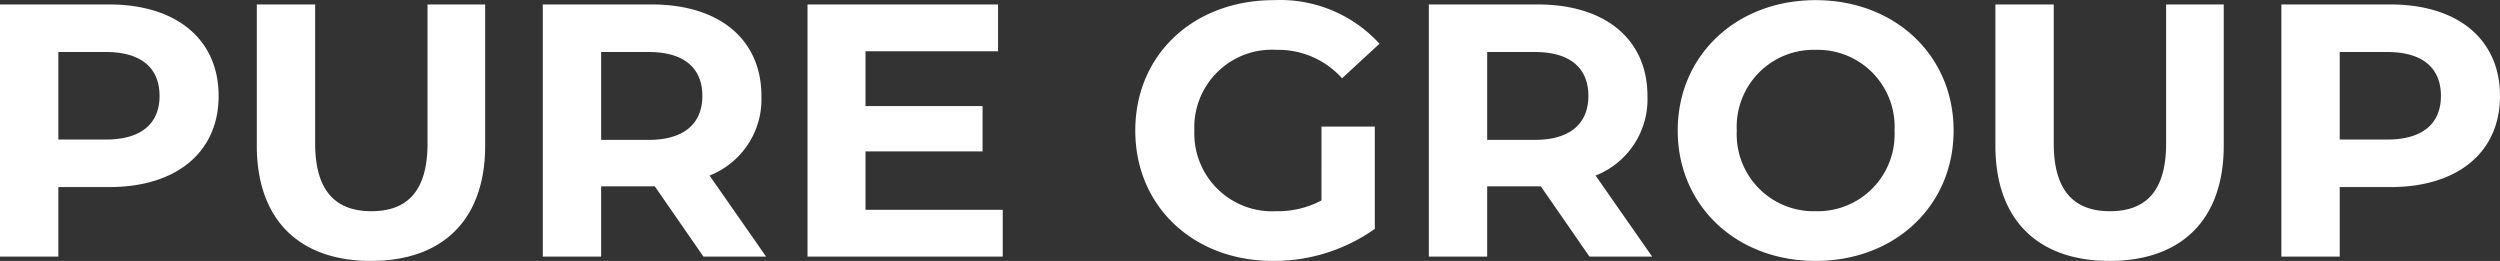 <svg xmlns="http://www.w3.org/2000/svg" width="208.23" height="21.733" viewBox="0 0 208.23 21.733"><rect x="0" y="0" width="208.23" height="21.733" fill="#333333" stroke="none"/><path d="M11.58-21H2.49V0H7.35V-5.79h4.23c5.61,0,9.12-2.91,9.12-7.59C20.7-18.09,17.19-21,11.58-21ZM11.31-9.75H7.35v-7.29h3.96c2.97,0,4.47,1.35,4.47,3.66C15.78-11.1,14.28-9.75,11.31-9.75ZM33.39.36c5.97,0,9.51-3.42,9.51-9.6V-21H38.1V-9.42c0,3.99-1.71,5.64-4.68,5.64-2.94,0-4.68-1.65-4.68-5.64V-21H23.88V-9.24C23.88-3.06,27.42.36,33.39.36ZM66.3,0,61.59-6.75a6.827,6.827,0,0,0,4.32-6.63c0-4.71-3.51-7.62-9.12-7.62H47.7V0h4.86V-5.85h4.47L61.08,0ZM60.99-13.38c0,2.28-1.5,3.66-4.47,3.66H52.56v-7.32h3.96C59.49-17.04,60.99-15.69,60.99-13.38ZM74.58-3.9V-8.76h9.75v-3.78H74.58V-17.1H85.62V-21H69.75V0H86.01V-3.9Zm37.98-.78a7.715,7.715,0,0,1-3.78.9,6.482,6.482,0,0,1-4.886-1.86,6.482,6.482,0,0,1-1.924-4.86,6.465,6.465,0,0,1,1.939-4.89,6.465,6.465,0,0,1,4.931-1.83,7.106,7.106,0,0,1,5.43,2.37l3.12-2.88a11.2,11.2,0,0,0-8.79-3.63c-6.69,0-11.55,4.53-11.55,10.86S101.91.36,108.51.36A14.491,14.491,0,0,0,117-2.31v-8.52h-4.44ZM140.1,0l-4.71-6.75a6.827,6.827,0,0,0,4.32-6.63c0-4.71-3.51-7.62-9.12-7.62H121.5V0h4.86V-5.85h4.47L134.88,0Zm-5.31-13.38c0,2.28-1.5,3.66-4.47,3.66h-3.96v-7.32h3.96c2.97,0,4.47,1.35,4.47,3.66ZM153.72.36c6.6,0,11.49-4.59,11.49-10.86s-4.89-10.86-11.49-10.86c-6.63,0-11.49,4.62-11.49,10.86S147.09.36,153.72.36Zm0-4.14a6.406,6.406,0,0,1-4.752-1.925A6.406,6.406,0,0,1,147.15-10.5a6.406,6.406,0,0,1,1.818-4.795,6.406,6.406,0,0,1,4.752-1.925,6.406,6.406,0,0,1,4.752,1.925A6.406,6.406,0,0,1,160.29-10.5a6.406,6.406,0,0,1-1.818,4.795A6.406,6.406,0,0,1,153.72-3.78ZM178.2.36c5.97,0,9.51-3.42,9.51-9.6V-21h-4.8V-9.42c0,3.99-1.71,5.64-4.68,5.64-2.94,0-4.68-1.65-4.68-5.64V-21h-4.86V-9.24C168.69-3.06,172.23.36,178.2.36ZM201.6-21h-9.09V0h4.86V-5.79h4.23c5.61,0,9.12-2.91,9.12-7.59C210.72-18.09,207.21-21,201.6-21Zm-.27,11.25h-3.96v-7.29h3.96c2.97,0,4.47,1.35,4.47,3.66C205.8-11.1,204.3-9.75,201.33-9.75Z" transform="translate(-2.49 21.372)" fill="#fff"/></svg>